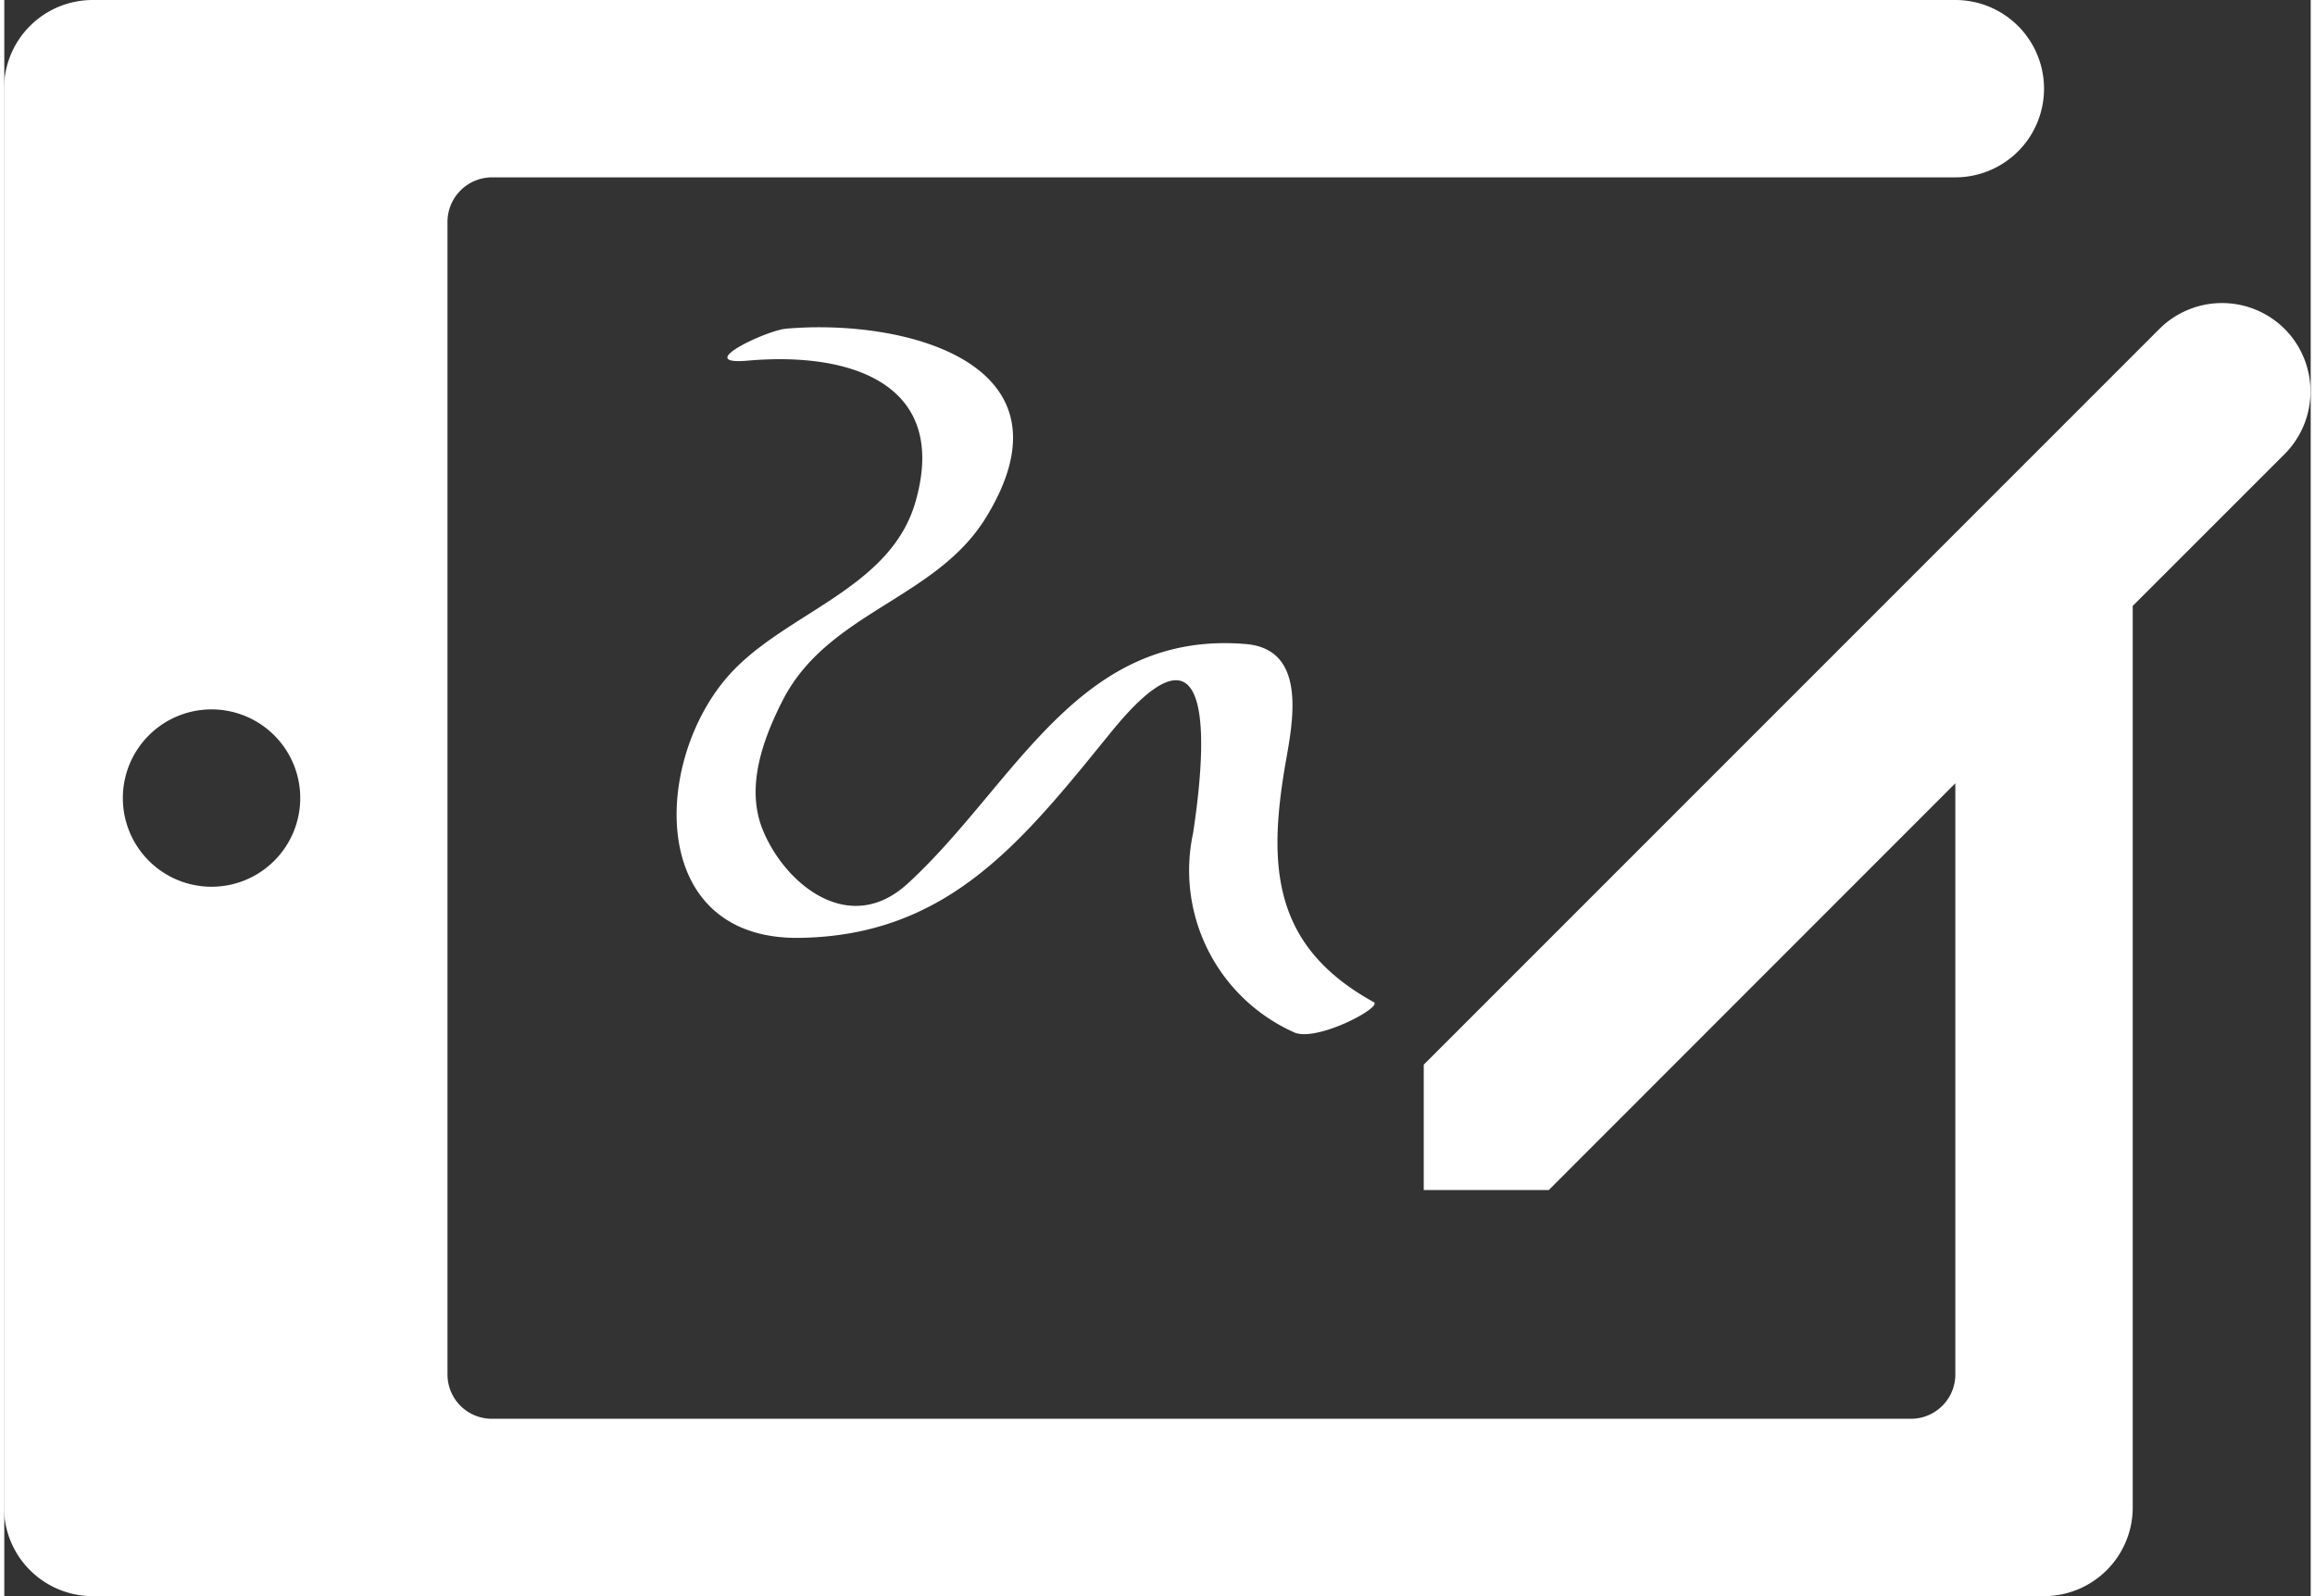 <?xml version="1.0"?>
<svg xmlns="http://www.w3.org/2000/svg" id="Ebene_1" data-name="Ebene 1" viewBox="0 0 78.01 54" width="87" height="60"><rect x="0" y="0" width="78.01" height="54" fill="#333333" stroke="none"/><defs><style>.cls-1{fill:#fff;}</style></defs><path class="cls-1" d="M429.35,721.27c.72.39,3-.81,2.74-1-3.42-1.88-3.6-4.57-3-8.06.24-1.37.77-3.88-1.33-4.06-5.7-.48-7.79,4.74-11.43,8.09-2,1.85-4.18,0-4.91-1.79-.6-1.45,0-3.08.66-4.38,1.52-3,5.17-3.43,6.87-6.18,3.25-5.26-2.76-6.76-6.75-6.41-.7.07-3.18,1.25-1.28,1.08,3.56-.31,6.81.84,5.65,4.81-.82,2.79-4.07,3.64-6,5.52-2.87,2.76-3.25,9.25,2.06,9.2,5.05-.06,7.56-3.26,10.54-6.93,3.77-4.66,3.16,1,2.8,3.38A6,6,0,0,0,429.35,721.27Zm33.54-23.78a3,3,0,0,0-4.24,0l-24.88,24.89v4.24H438l13.75-13.76v20a1.5,1.5,0,0,1-1.5,1.5h-48a1.5,1.5,0,0,1-1.5-1.5v-39a1.51,1.51,0,0,1,1.5-1.5h49.5a3,3,0,0,0,0-6h-63a3,3,0,0,0-3,3v48a3,3,0,0,0,3,3h66a3,3,0,0,0,3-3v-30.5l5.13-5.13A3,3,0,0,0,462.89,697.49Zm-70.12,18.87a3,3,0,1,1,3-3A3,3,0,0,1,392.77,716.36Z" transform="translate(-385.76 -686.36)"/></svg>

